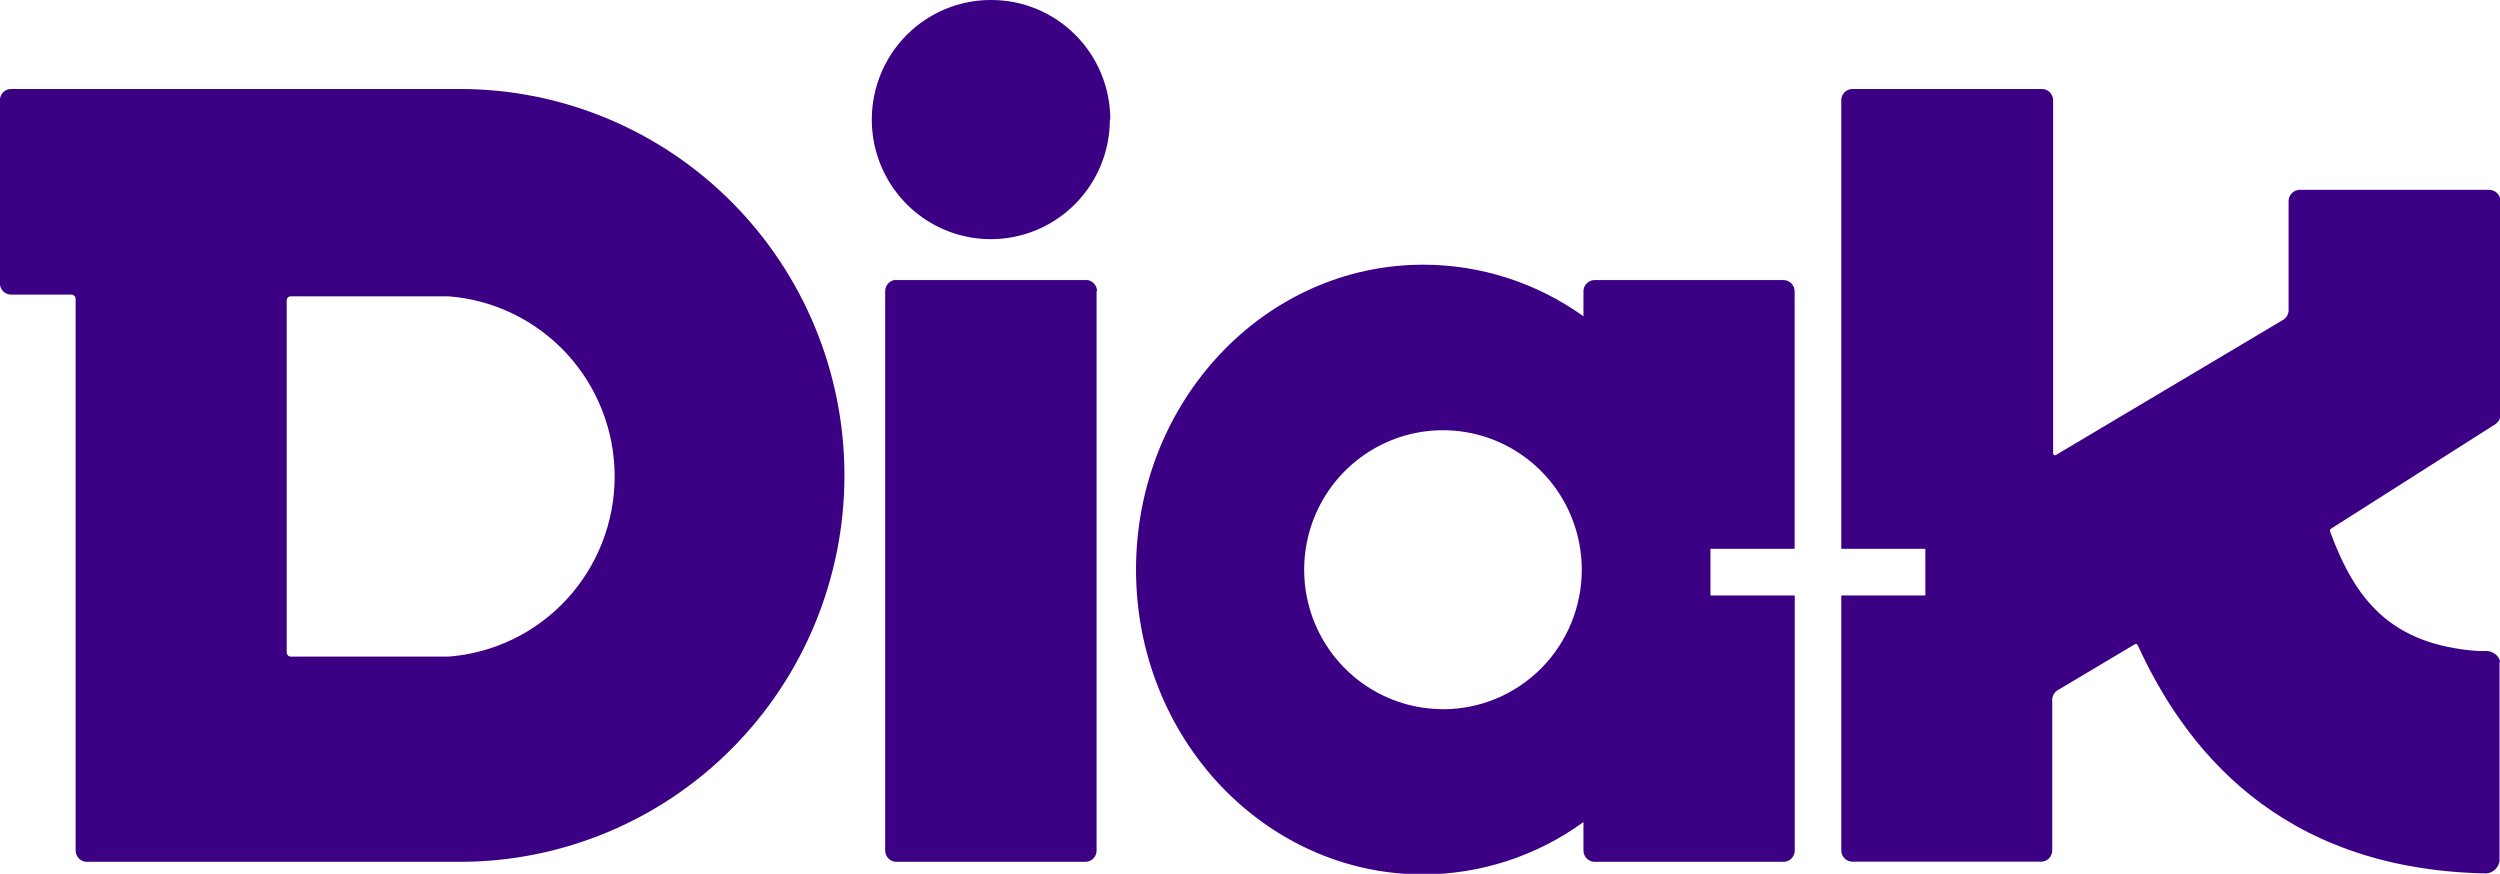 <?xml version="1.0" encoding="UTF-8"?> <svg xmlns="http://www.w3.org/2000/svg" width="103" height="36" viewBox="0 0 103 36" fill="none"><path d="M18.934 3.666H0.458C0.335 3.666 0.218 3.715 0.131 3.802C0.044 3.89 -0.005 4.008 -0.005 4.131V11.673C-0.005 11.796 0.044 11.915 0.131 12.002C0.218 12.089 0.335 12.138 0.458 12.138H2.94C2.987 12.138 3.032 12.157 3.065 12.19C3.098 12.223 3.116 12.268 3.116 12.315V35.042C3.116 35.165 3.165 35.283 3.252 35.371C3.339 35.458 3.456 35.507 3.579 35.507H18.957C23.159 35.504 27.189 33.824 30.158 30.836C33.127 27.848 34.794 23.797 34.791 19.575C34.788 15.352 33.115 11.304 30.142 8.321C27.168 5.337 23.136 3.663 18.934 3.666ZM18.471 27.053H11.988C11.941 27.053 11.897 27.035 11.864 27.002C11.831 26.968 11.812 26.924 11.812 26.877V12.371C11.813 12.348 11.818 12.326 11.827 12.306C11.836 12.285 11.849 12.267 11.866 12.252C11.882 12.237 11.901 12.225 11.922 12.217C11.943 12.21 11.966 12.207 11.988 12.208H18.471C20.334 12.348 22.076 13.192 23.347 14.568C24.618 15.945 25.324 17.753 25.324 19.631C25.324 21.508 24.618 23.317 23.347 24.693C22.076 26.07 20.334 26.913 18.471 27.053ZM45.179 11.998V35.042C45.179 35.165 45.13 35.283 45.044 35.371C44.957 35.458 44.839 35.507 44.716 35.507H36.932C36.809 35.507 36.692 35.458 36.605 35.371C36.518 35.283 36.469 35.165 36.469 35.042V12.003C36.468 11.893 36.505 11.786 36.574 11.7C36.644 11.615 36.741 11.558 36.849 11.538H36.932H44.804C44.914 11.555 45.014 11.61 45.086 11.695C45.158 11.779 45.198 11.887 45.198 11.998H45.179ZM45.726 4.922C45.727 5.897 45.44 6.85 44.901 7.661C44.363 8.472 43.597 9.104 42.701 9.478C41.804 9.851 40.818 9.949 39.866 9.759C38.915 9.569 38.041 9.1 37.355 8.411C36.668 7.721 36.201 6.843 36.012 5.887C35.823 4.931 35.921 3.94 36.292 3.039C36.664 2.139 37.293 1.369 38.1 0.828C38.908 0.287 39.856 -0.001 40.827 -2.58506e-05C41.471 -0.002 42.111 0.123 42.707 0.369C43.303 0.616 43.846 0.978 44.303 1.435C44.76 1.892 45.122 2.436 45.369 3.034C45.617 3.633 45.744 4.274 45.744 4.922H45.726ZM73.462 11.538H65.701C65.579 11.538 65.461 11.587 65.374 11.674C65.287 11.761 65.238 11.88 65.238 12.003V13.031C63.314 11.651 61.009 10.908 58.645 10.905C52.106 10.905 46.804 16.525 46.804 23.466C46.804 30.408 52.106 36.028 58.645 36.028C61.013 36.018 63.319 35.263 65.238 33.869V35.042C65.238 35.165 65.287 35.283 65.374 35.371C65.461 35.458 65.579 35.507 65.701 35.507H73.481C73.603 35.507 73.721 35.458 73.808 35.371C73.895 35.283 73.944 35.165 73.944 35.042V24.532H70.471V22.61H73.939V12.003C73.939 11.88 73.891 11.763 73.805 11.676C73.719 11.589 73.603 11.539 73.481 11.538H73.462ZM59.455 29.217C58.324 29.218 57.218 28.882 56.276 28.251C55.336 27.62 54.602 26.723 54.168 25.673C53.735 24.623 53.621 23.468 53.841 22.353C54.061 21.238 54.605 20.214 55.405 19.41C56.205 18.606 57.224 18.058 58.333 17.836C59.442 17.614 60.592 17.728 61.638 18.162C62.683 18.597 63.576 19.334 64.205 20.279C64.833 21.224 65.169 22.335 65.169 23.471C65.17 24.992 64.571 26.451 63.504 27.529C62.436 28.607 60.987 29.215 59.473 29.221L59.455 29.217ZM102.981 27.286V35.479C102.96 35.614 102.894 35.737 102.794 35.829C102.694 35.921 102.565 35.976 102.43 35.986C93.799 35.819 89.965 30.706 88.076 26.584C88.07 26.569 88.061 26.557 88.049 26.548C88.036 26.538 88.022 26.533 88.006 26.532H87.974L84.77 28.44C84.703 28.482 84.648 28.54 84.61 28.609C84.572 28.678 84.552 28.756 84.552 28.835V35.037C84.552 35.16 84.503 35.279 84.416 35.366C84.329 35.453 84.212 35.502 84.089 35.502H76.324C76.201 35.502 76.083 35.453 75.996 35.366C75.909 35.279 75.861 35.16 75.861 35.037V24.532H79.324V22.61H75.861V4.131C75.861 4.008 75.909 3.89 75.996 3.802C76.083 3.715 76.201 3.666 76.324 3.666H84.126C84.249 3.666 84.367 3.715 84.453 3.802C84.54 3.89 84.589 4.008 84.589 4.131V18.689C84.59 18.705 84.597 18.721 84.609 18.733C84.621 18.745 84.637 18.753 84.654 18.754H84.691L94.077 13.171C94.142 13.129 94.196 13.071 94.233 13.003C94.27 12.934 94.29 12.858 94.29 12.78V8.286C94.29 8.162 94.339 8.044 94.425 7.957C94.512 7.87 94.63 7.821 94.753 7.821H102.555C102.678 7.821 102.796 7.87 102.883 7.957C102.969 8.044 103.018 8.162 103.018 8.286V17.088C103.018 17.166 102.999 17.242 102.961 17.311C102.924 17.379 102.87 17.437 102.805 17.479L96.045 21.778C96.024 21.789 96.007 21.807 95.999 21.829C95.99 21.852 95.99 21.876 95.999 21.899C97.031 24.69 98.466 26.551 102.078 26.821H102.486C102.713 26.84 103 27.04 103 27.291L102.981 27.286Z" fill="#3B0083"></path></svg> 